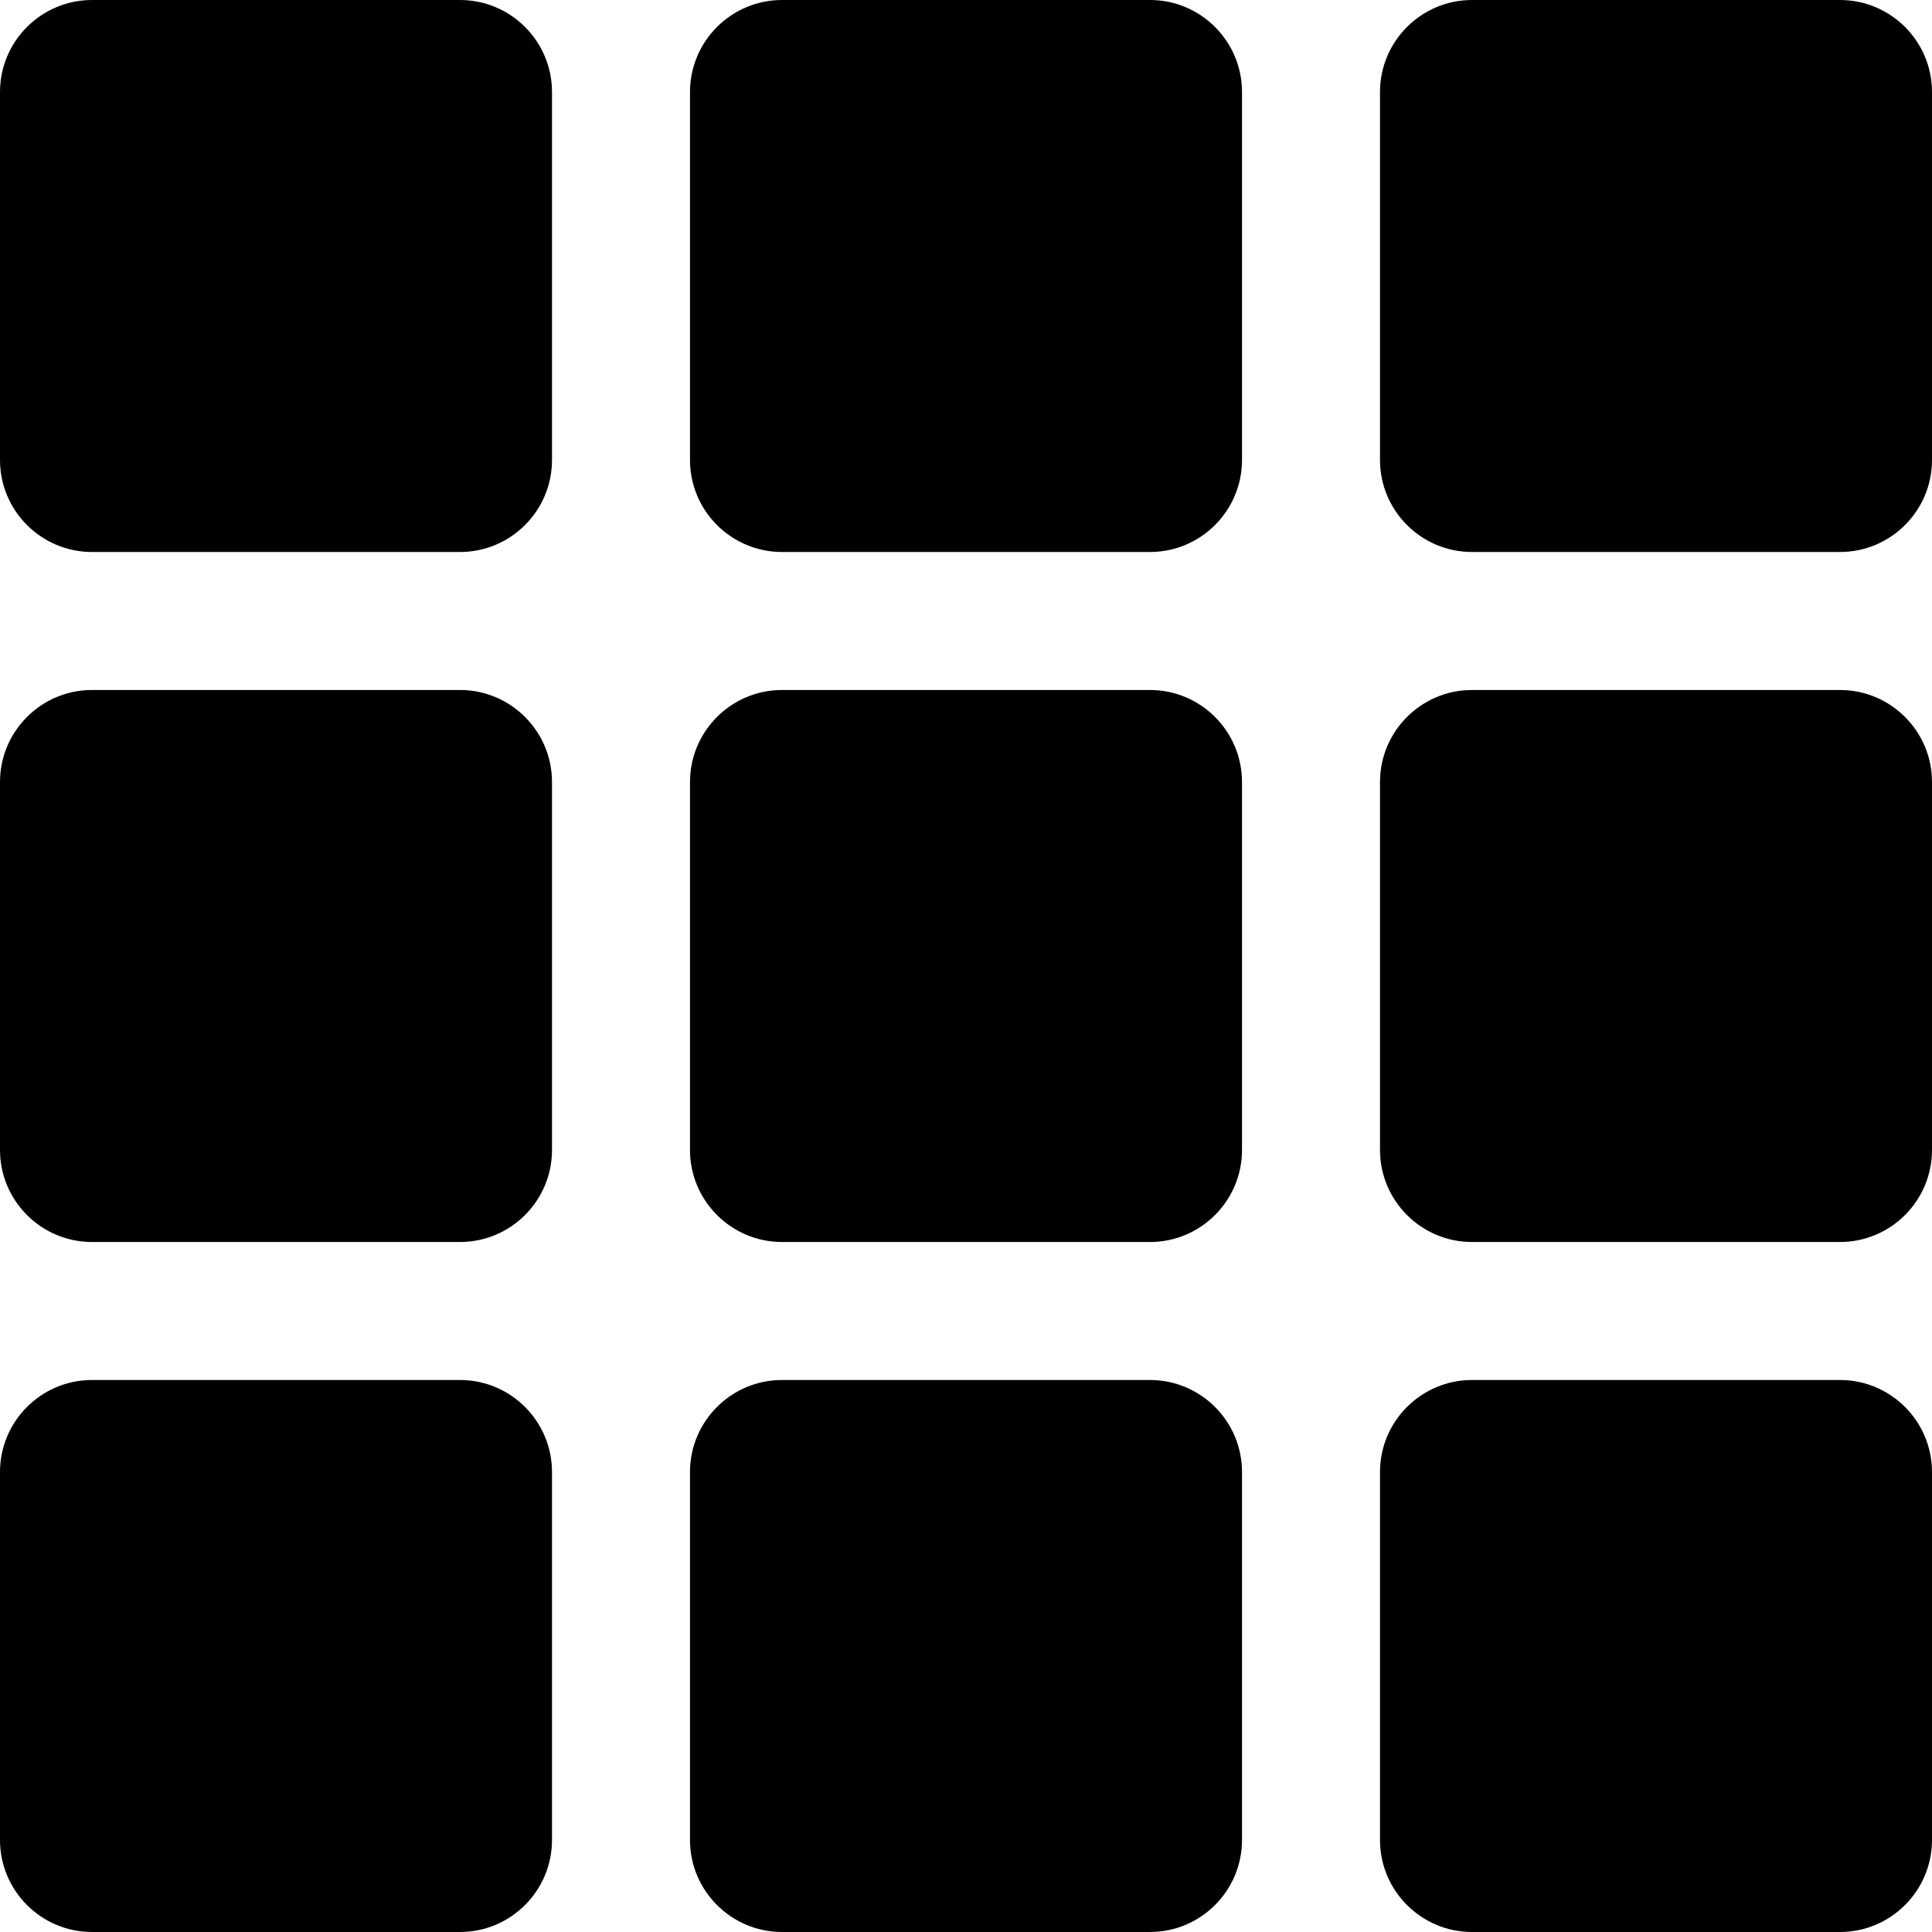 <?xml version="1.0" encoding="UTF-8"?><svg xmlns="http://www.w3.org/2000/svg" xmlns:xlink="http://www.w3.org/1999/xlink" height="42.0" preserveAspectRatio="xMidYMid meet" version="1.0" viewBox="4.0 4.0 42.0 42.0" width="42.0" zoomAndPan="magnify"><g id="change1_1"><path d="M 6 4 C 4.897 4 4 4.897 4 6 L 4 14 C 4 15.103 4.897 16 6 16 L 14 16 C 15.103 16 16 15.103 16 14 L 16 6 C 16 4.897 15.103 4 14 4 L 6 4 z M 21 4 C 19.897 4 19 4.897 19 6 L 19 14 C 19 15.103 19.897 16 21 16 L 29 16 C 30.103 16 31 15.103 31 14 L 31 6 C 31 4.897 30.103 4 29 4 L 21 4 z M 36 4 C 34.897 4 34 4.897 34 6 L 34 14 C 34 15.103 34.897 16 36 16 L 44 16 C 45.103 16 46 15.103 46 14 L 46 6 C 46 4.897 45.103 4 44 4 L 36 4 z M 6 19 C 4.897 19 4 19.897 4 21 L 4 29 C 4 30.103 4.897 31 6 31 L 14 31 C 15.103 31 16 30.103 16 29 L 16 21 C 16 19.897 15.103 19 14 19 L 6 19 z M 21 19 C 19.897 19 19 19.897 19 21 L 19 29 C 19 30.103 19.897 31 21 31 L 29 31 C 30.103 31 31 30.103 31 29 L 31 21 C 31 19.897 30.103 19 29 19 L 21 19 z M 36 19 C 34.897 19 34 19.897 34 21 L 34 29 C 34 30.103 34.897 31 36 31 L 44 31 C 45.103 31 46 30.103 46 29 L 46 21 C 46 19.897 45.103 19 44 19 L 36 19 z M 6 34 C 4.897 34 4 34.897 4 36 L 4 44 C 4 45.103 4.897 46 6 46 L 14 46 C 15.103 46 16 45.103 16 44 L 16 36 C 16 34.897 15.103 34 14 34 L 6 34 z M 21 34 C 19.897 34 19 34.897 19 36 L 19 44 C 19 45.103 19.897 46 21 46 L 29 46 C 30.103 46 31 45.103 31 44 L 31 36 C 31 34.897 30.103 34 29 34 L 21 34 z M 36 34 C 34.897 34 34 34.897 34 36 L 34 44 C 34 45.103 34.897 46 36 46 L 44 46 C 45.103 46 46 45.103 46 44 L 46 36 C 46 34.897 45.103 34 44 34 L 36 34 z" fill="inherit"/></g></svg>